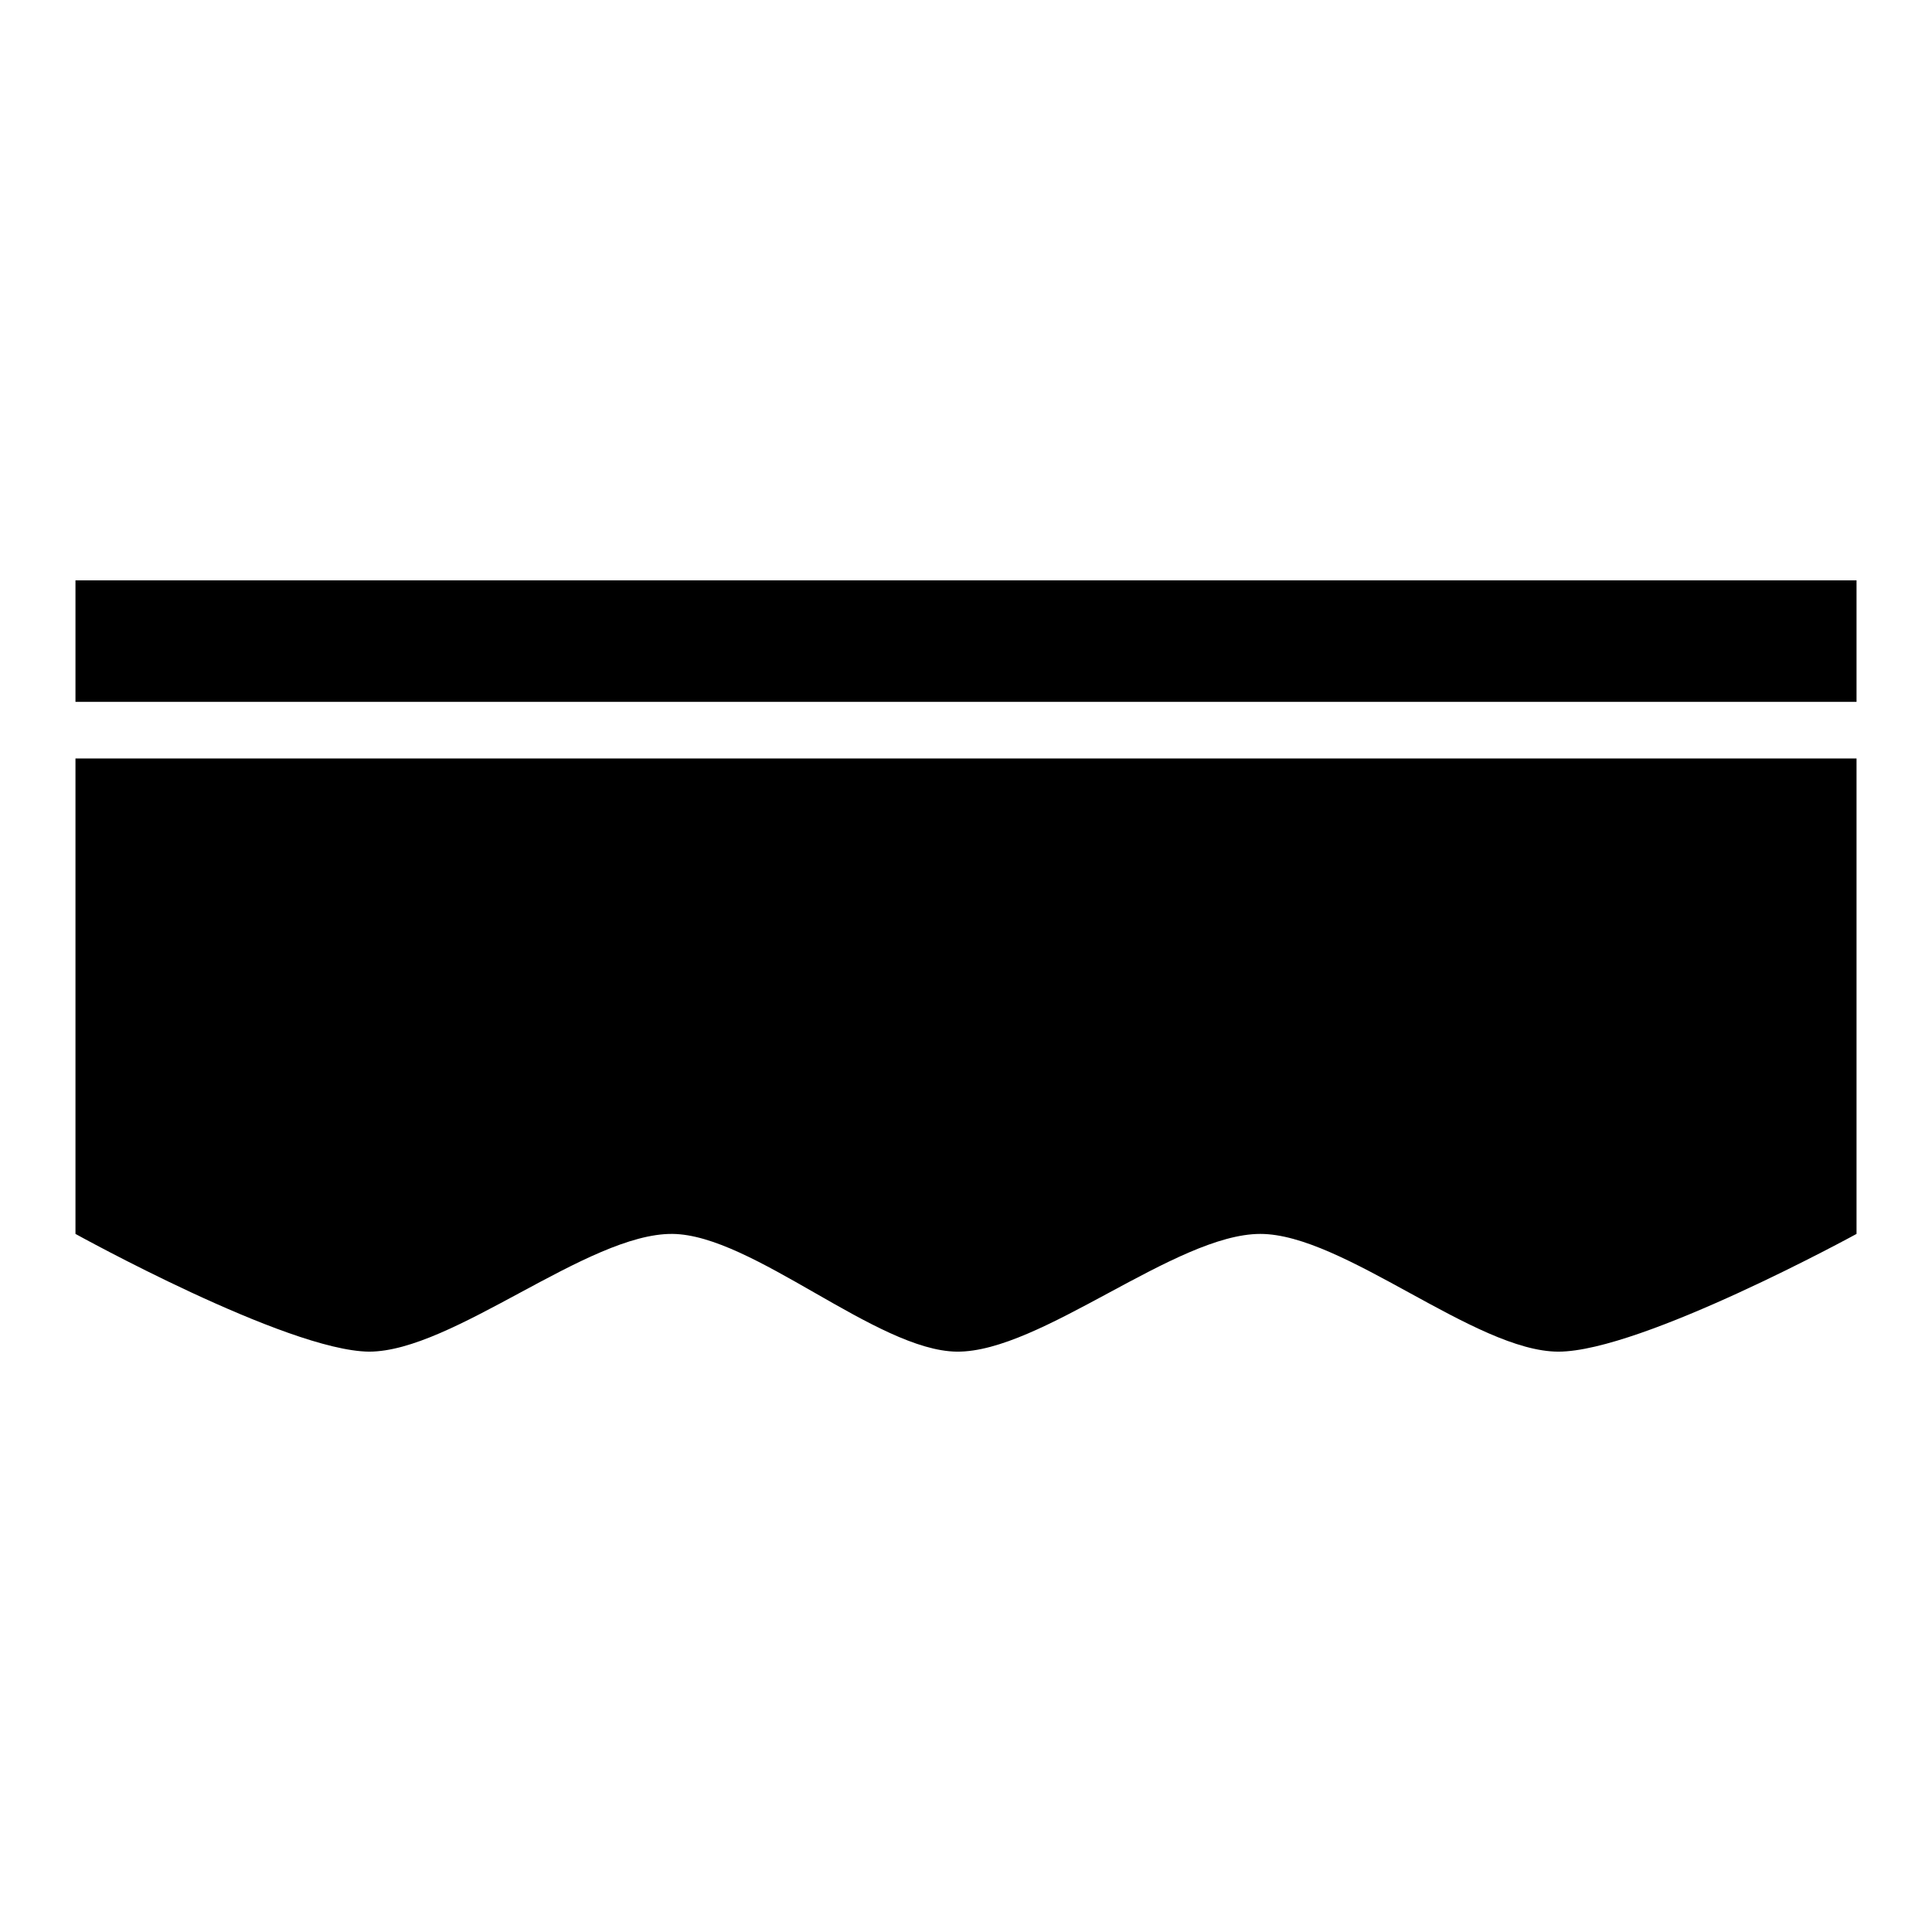 <?xml version="1.0" encoding="utf-8"?>
<!-- Svg Vector Icons : http://www.onlinewebfonts.com/icon -->
<!DOCTYPE svg PUBLIC "-//W3C//DTD SVG 1.1//EN" "http://www.w3.org/Graphics/SVG/1.1/DTD/svg11.dtd">
<svg version="1.1" xmlns="http://www.w3.org/2000/svg" xmlns:xlink="http://www.w3.org/1999/xlink" x="0px" y="0px" viewBox="0 0 256 256" enable-background="new 0 0 256 256" xml:space="preserve">
<g><g><path fill="#000000" d="M10,163.5c0,0,28,15.5,38.9,15.6c11.1,0,29-15.7,40.2-15.6c10.6,0.1,27.1,15.5,37.7,15.6c11.1,0.1,29-15.6,40.2-15.6c11,0,28.5,15.6,39.5,15.6c11,0,39.5-15.6,39.5-15.6v-63H10V163.5z"/><path fill="#000000" d="M10,76.9h236V93H10V76.9z"/></g></g>
</svg>